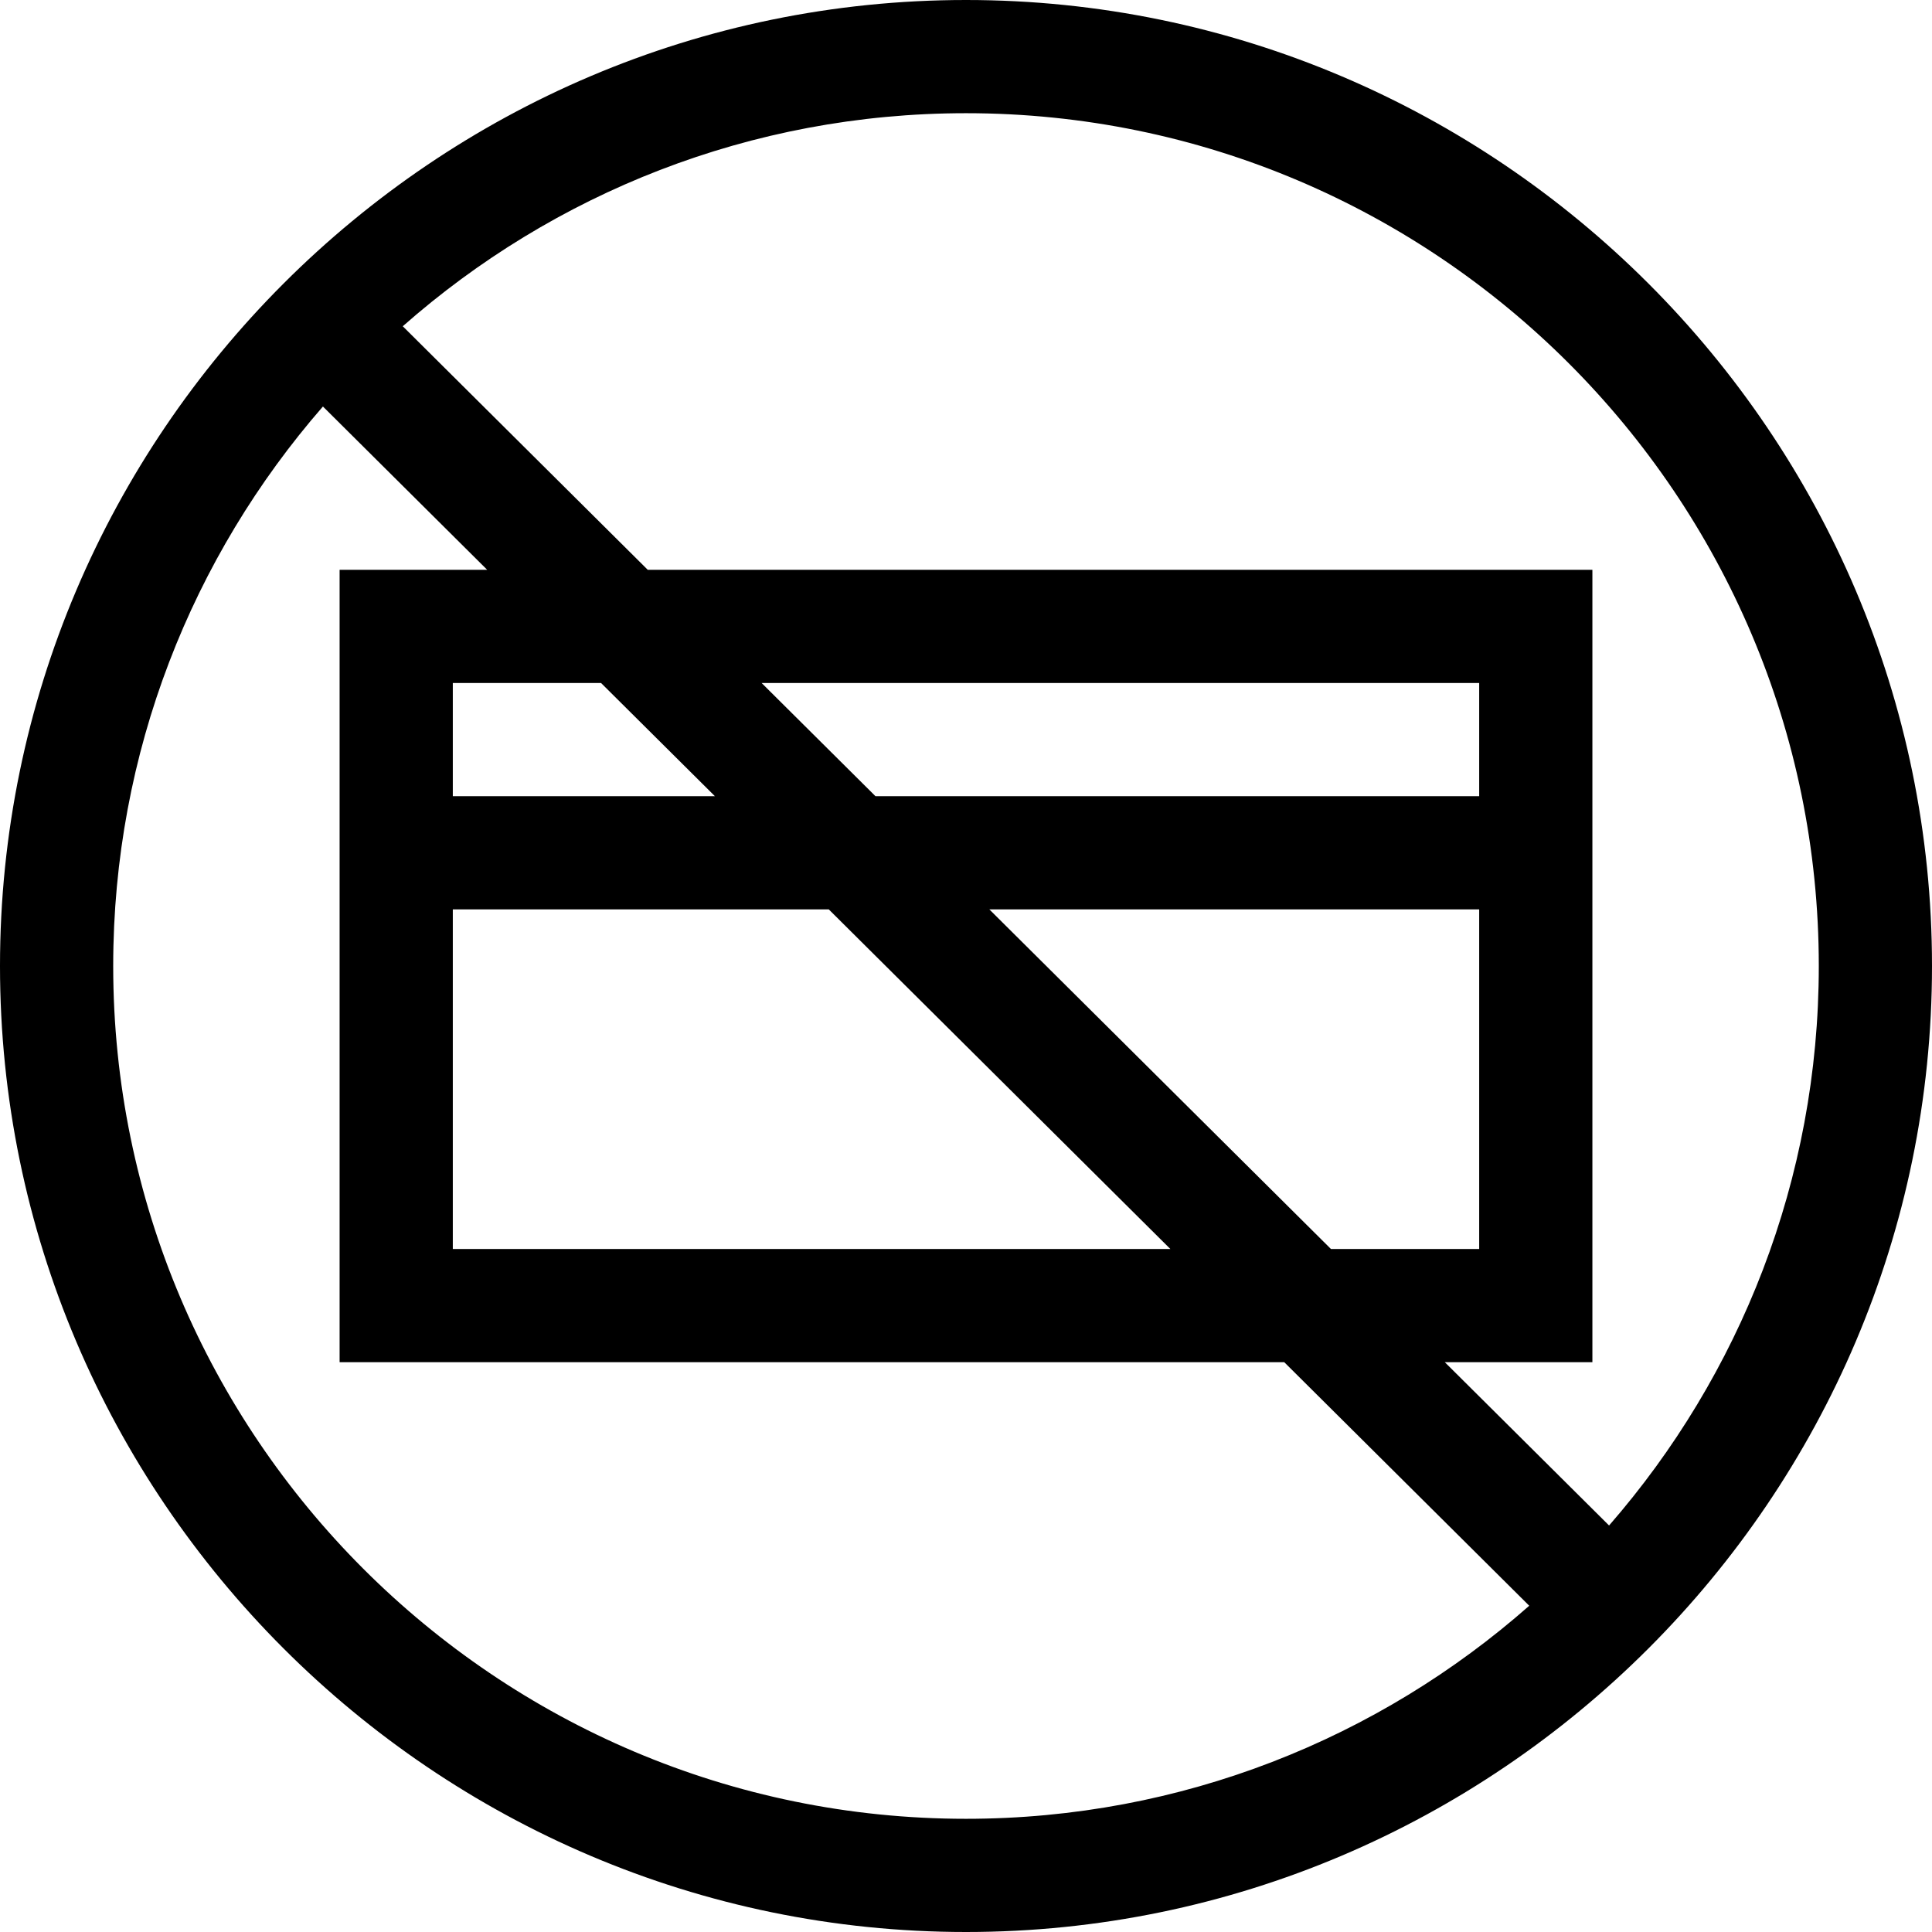 <svg height="512px" width="512px" xmlns="http://www.w3.org/2000/svg" transform="rotate(0) scale(1, 1)"><path fill="#000000" d="M256 0C115.041 0 0 115.049 0 256c0 140.959 115.049 256 256 256 140.959 0 256-115.049 256-256C512 115.041 396.951 0 256 0zm0 482C131.383 482 30 380.617 30 256c0-56.684 20.981-108.557 55.579-148.271L129.106 151H90v210h250.343l64.92 64.54C365.422 460.659 313.16 482 256 482zm-23.989-271-30.177-30H392v30zM392 241v90h-39.282l-90.53-90zm-172.364 0 90.53 90H120v-90zM120 211v-30h39.283l30.177 30zm306.421 193.271L382.894 361H422V151H171.657l-64.92-64.54C146.578 51.341 198.84 30 256 30c124.617 0 226 101.383 226 226 0 56.684-20.981 108.557-55.579 148.271z"/></svg>